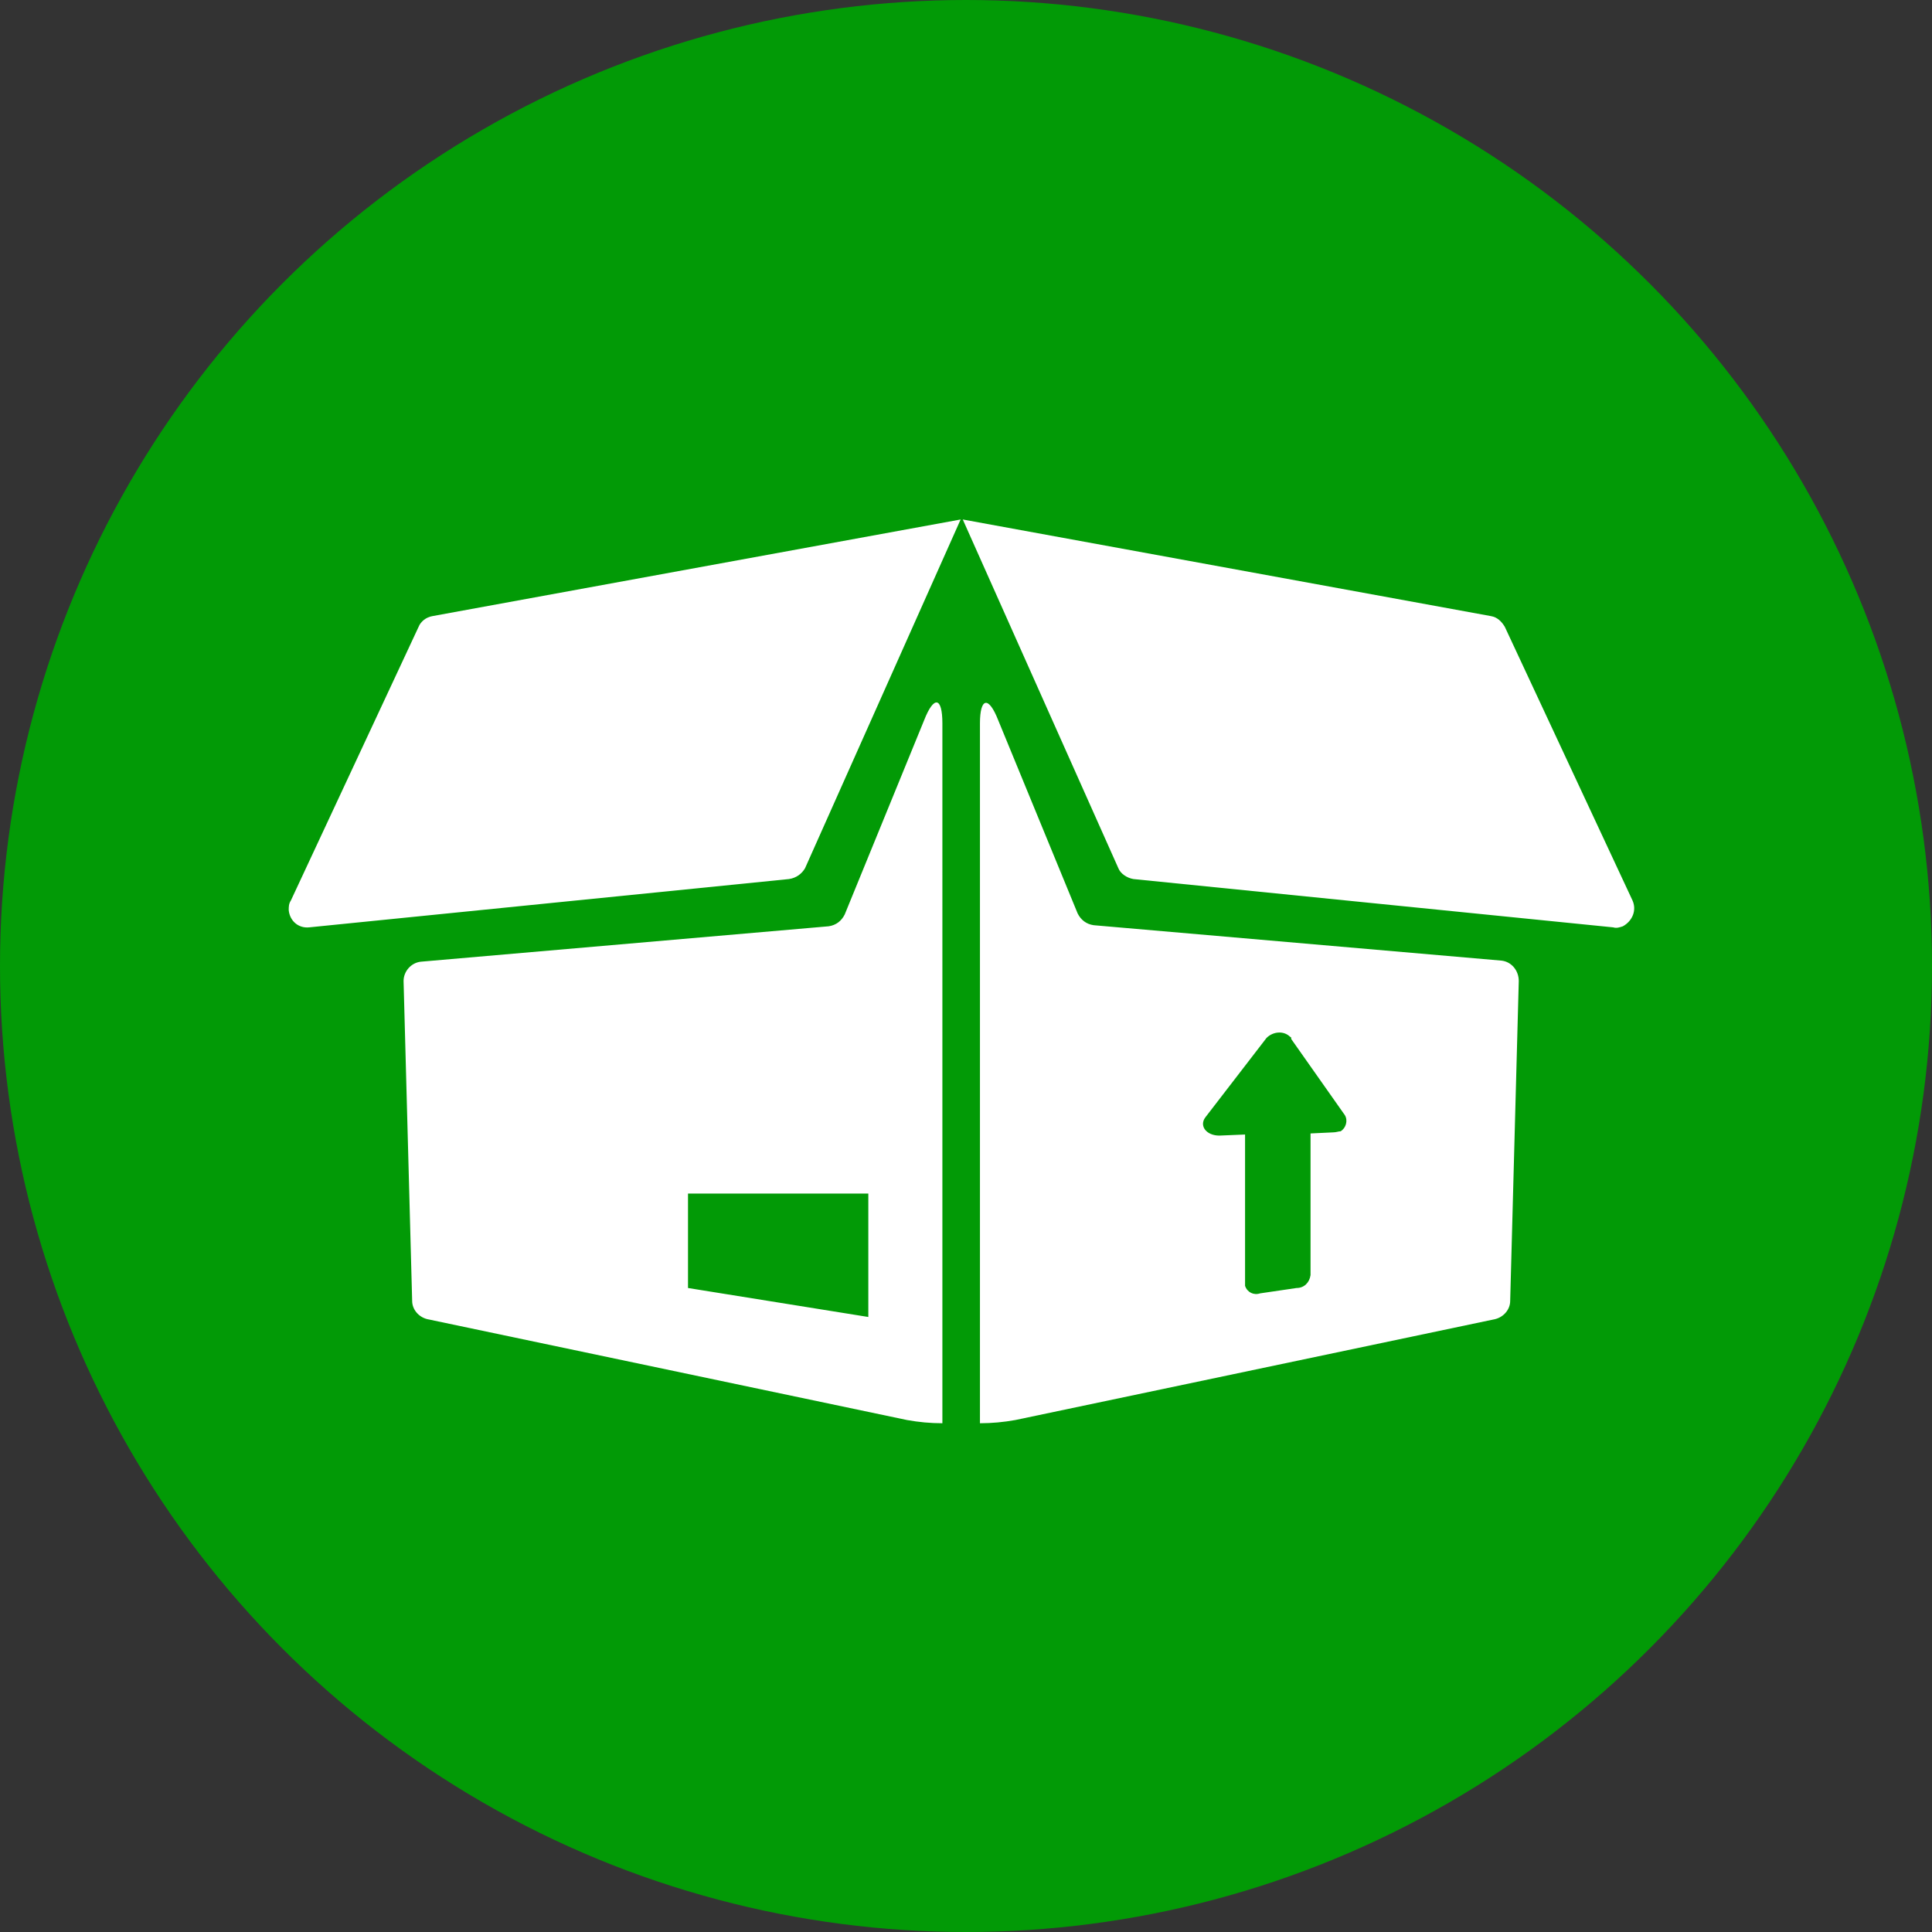 <?xml version="1.0" encoding="utf-8"?>
<!-- Generator: Adobe Illustrator 25.2.1, SVG Export Plug-In . SVG Version: 6.00 Build 0)  -->
<svg version="1.1" id="sec4_step02.svg" xmlns="http://www.w3.org/2000/svg" xmlns:xlink="http://www.w3.org/1999/xlink" x="0px"
	 y="0px" viewBox="0 0 180 180" style="enable-background:new 0 0 180 180;" xml:space="preserve">
<rect x="0" y="0" width="180" height="180" fill="#333333" stroke="none"/>
<style type="text/css">
	.st0{fill:#029A06;}
	.st1{fill-rule:evenodd;clip-rule:evenodd;fill:#FFFFFF;}
</style>
<circle id="楕円形_3_のコピー_2" class="st0" cx="90" cy="90" r="90"/>
<path id="シェイプ_2540" class="st1" d="M86.1,67.1l-7.4,18.1c-0.3,0.6-0.8,1-1.5,1.1l-38,3.3c-0.9,0.1-1.6,0.9-1.6,1.8
	l0.8,29.8c0,0.8,0.6,1.5,1.4,1.7l44.7,9.4c1.1,0.2,2.2,0.3,3.3,0.3V67.4C87.8,64.9,87,64.8,86.1,67.1z M80.9,122.7L64.1,120v-8.8
	h16.8L80.9,122.7L80.9,122.7z M73.5,81.9l-44.7,4.5c-1,0.1-1.8-0.6-1.9-1.6c0-0.3,0-0.6,0.2-0.9l11.9-25.5c0.2-0.5,0.7-0.9,1.3-1
	l49.2-9L75,80.9C74.7,81.4,74.2,81.8,73.5,81.9L73.5,81.9z M139.9,89.5l-38-3.3c-0.7-0.1-1.2-0.5-1.5-1.1L93,67.1
	c-0.9-2.3-1.7-2.1-1.7,0.3v65.2c1.1,0,2.2-0.1,3.3-0.3l44.7-9.4c0.8-0.2,1.4-0.9,1.4-1.7l0.8-29.8C141.5,90.4,140.8,89.6,139.9,89.5
	L139.9,89.5z M124.2,105.5l-2.1,0.1l0,13.2c-0.1,0.7-0.6,1.2-1.3,1.2l-3.4,0.5c-0.6,0.2-1.2-0.1-1.4-0.7c0-0.1,0-0.1,0-0.2l0-13.9
	l-2.4,0.1c-1.2,0-1.9-0.9-1.3-1.7l5.7-7.4c0.6-0.6,1.6-0.7,2.2-0.1c0.1,0,0.1,0.1,0.1,0.2l5,7.1c0.3,0.5,0.1,1.2-0.4,1.5
	C124.7,105.4,124.5,105.5,124.2,105.5L124.2,105.5z M150.3,86.4l-44.7-4.5c-0.6-0.1-1.2-0.5-1.4-1L89.7,48.4l49.2,9
	c0.6,0.1,1,0.5,1.3,1l11.9,25.5c0.4,0.9,0,1.9-0.9,2.4C150.9,86.4,150.6,86.5,150.3,86.4L150.3,86.4z"/>
</svg>
